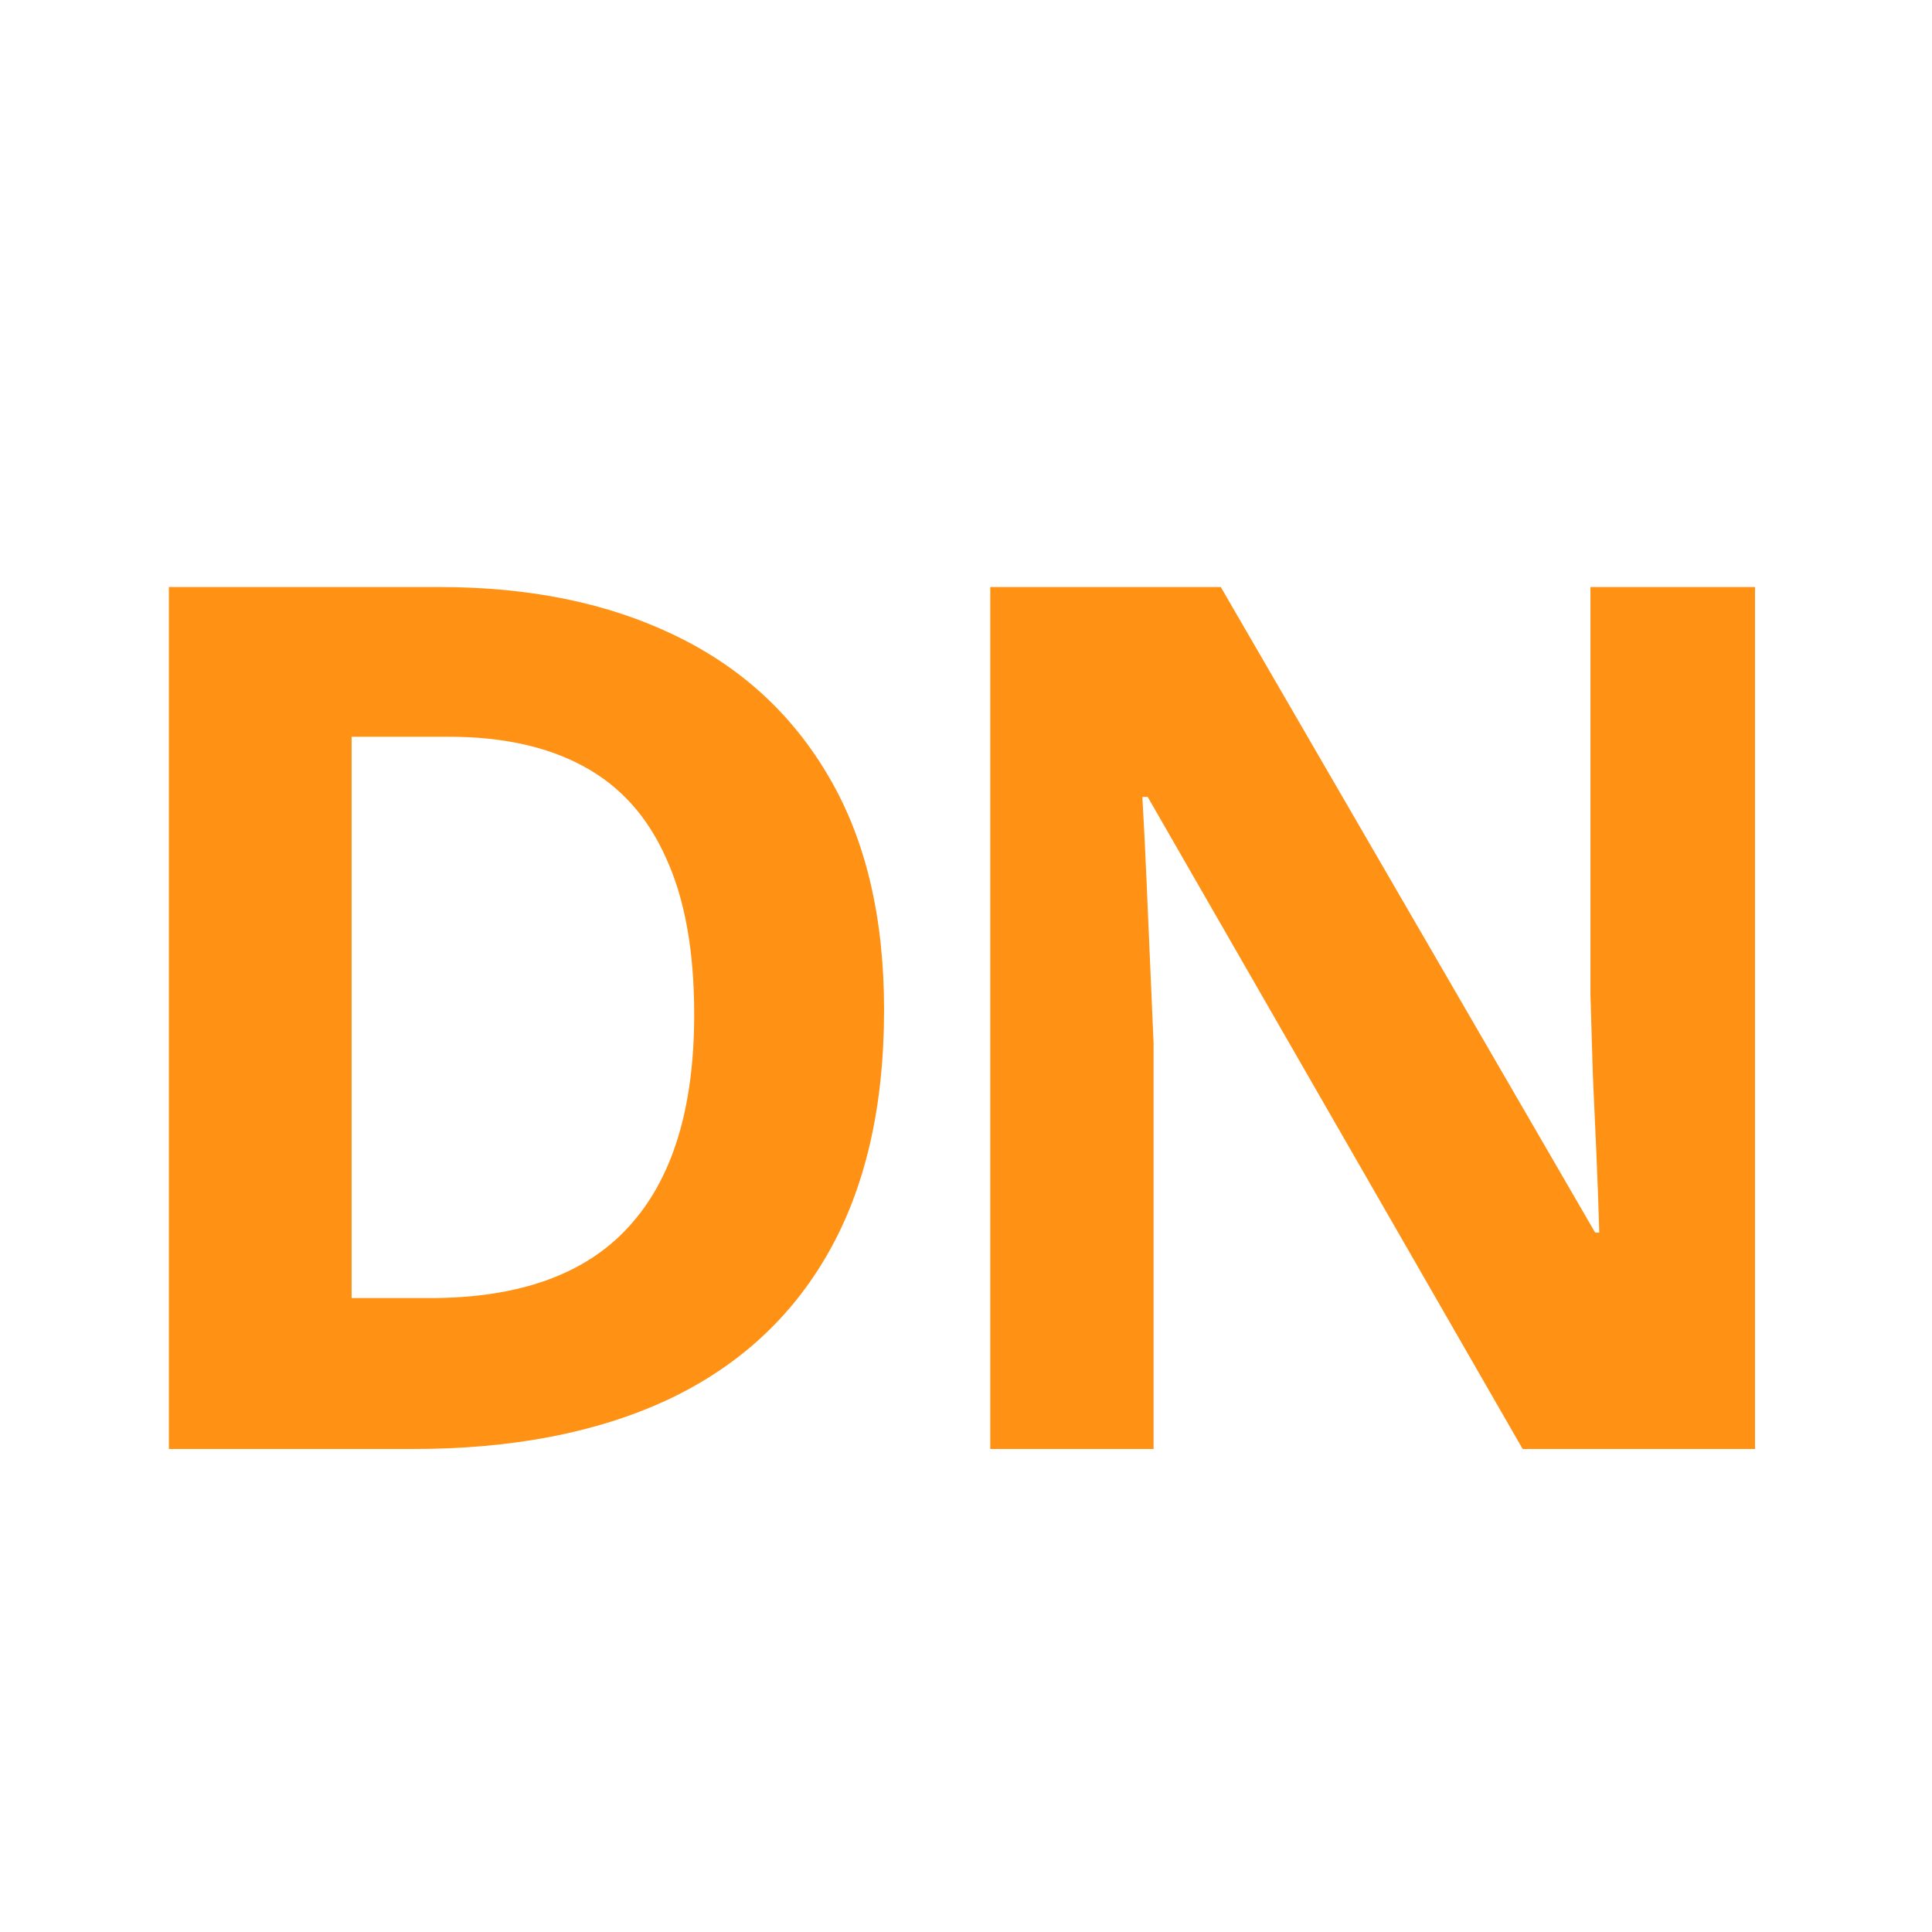 <?xml version="1.0" encoding="UTF-8"?> <svg xmlns="http://www.w3.org/2000/svg" width="32" height="32" viewBox="0 0 32 32" fill="none"> <path d="M14.643 16.725C14.643 18.333 14.333 19.677 13.715 20.758C13.103 21.832 12.214 22.643 11.049 23.189C9.883 23.73 8.48 24 6.84 24H2.797V9.723H7.279C8.777 9.723 10.075 9.99 11.176 10.523C12.276 11.051 13.129 11.835 13.734 12.877C14.34 13.912 14.643 15.195 14.643 16.725ZM11.498 16.803C11.498 15.748 11.342 14.882 11.029 14.205C10.723 13.521 10.268 13.017 9.662 12.691C9.063 12.366 8.321 12.203 7.436 12.203H5.824V21.5H7.123C8.601 21.5 9.698 21.106 10.414 20.318C11.137 19.531 11.498 18.359 11.498 16.803ZM29.068 24H25.22L19.009 13.199H18.921C18.947 13.648 18.97 14.101 18.989 14.557C19.009 15.012 19.029 15.468 19.048 15.924C19.068 16.373 19.087 16.826 19.107 17.281V24H16.402V9.723H20.22L26.421 20.416H26.489C26.476 19.973 26.46 19.534 26.441 19.098C26.421 18.662 26.402 18.225 26.382 17.789C26.369 17.353 26.356 16.917 26.343 16.48V9.723H29.068V24Z" fill="#FF9114"></path> </svg> 